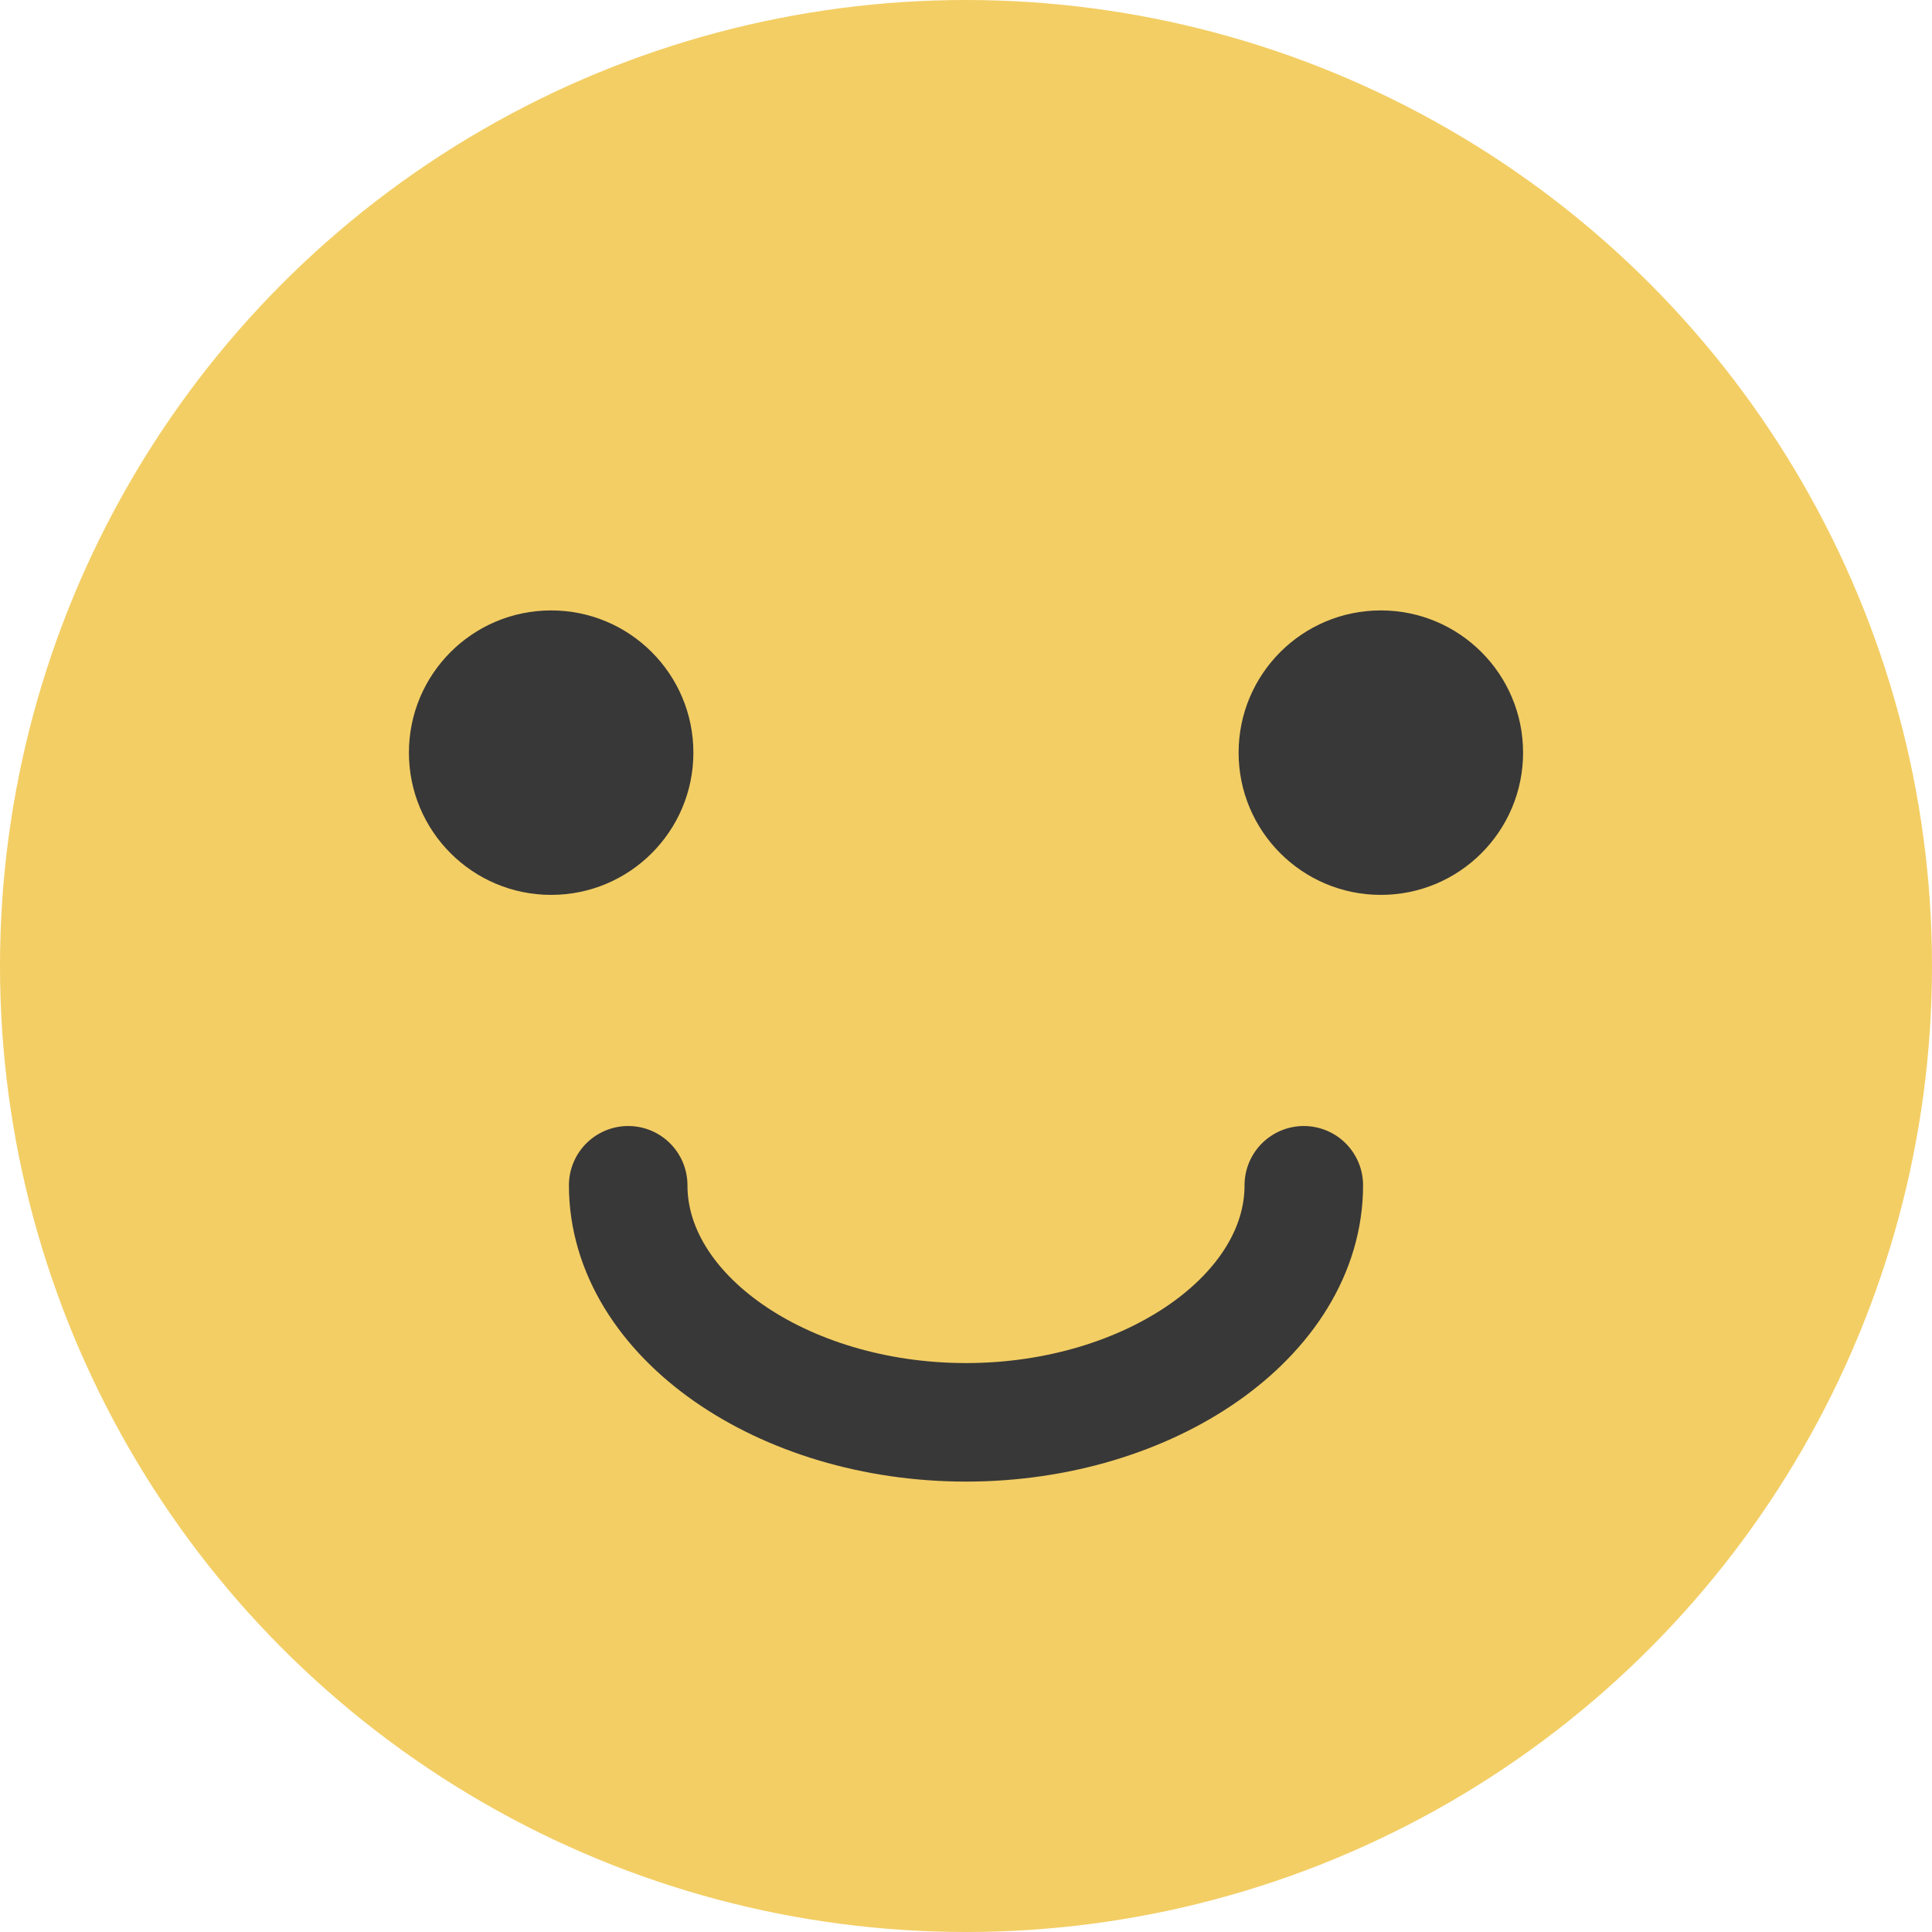 <?xml version="1.0" encoding="utf-8"?>
<!-- Generator: Adobe Illustrator 25.2.2, SVG Export Plug-In . SVG Version: 6.00 Build 0)  -->
<svg version="1.1" id="레이어_1" xmlns="http://www.w3.org/2000/svg" xmlns:xlink="http://www.w3.org/1999/xlink" x="0px"
	 y="0px" viewBox="0 0 32.6 32.6" style="enable-background:new 0 0 32.6 32.6;" xml:space="preserve">
<style type="text/css">
	.st0{fill:#F3CE64;}
	.st1{fill:#383838;}
	.st2{fill:#D96151;}
	.st3{fill:none;stroke:#383838;stroke-width:2;stroke-linecap:round;stroke-linejoin:round;stroke-miterlimit:10;}
</style>
<g>
	<circle class="st0" cx="16.3" cy="16.3" r="16.3"/>
	<circle class="st1" cx="9.3" cy="12.7" r="2.4"/>
	<circle class="st1" cx="23.3" cy="12.7" r="2.4"/>
	<path class="st3" d="M22,20c0,2.2-2.6,4-5.7,4s-5.7-1.8-5.7-4"/>
</g>
</svg>
